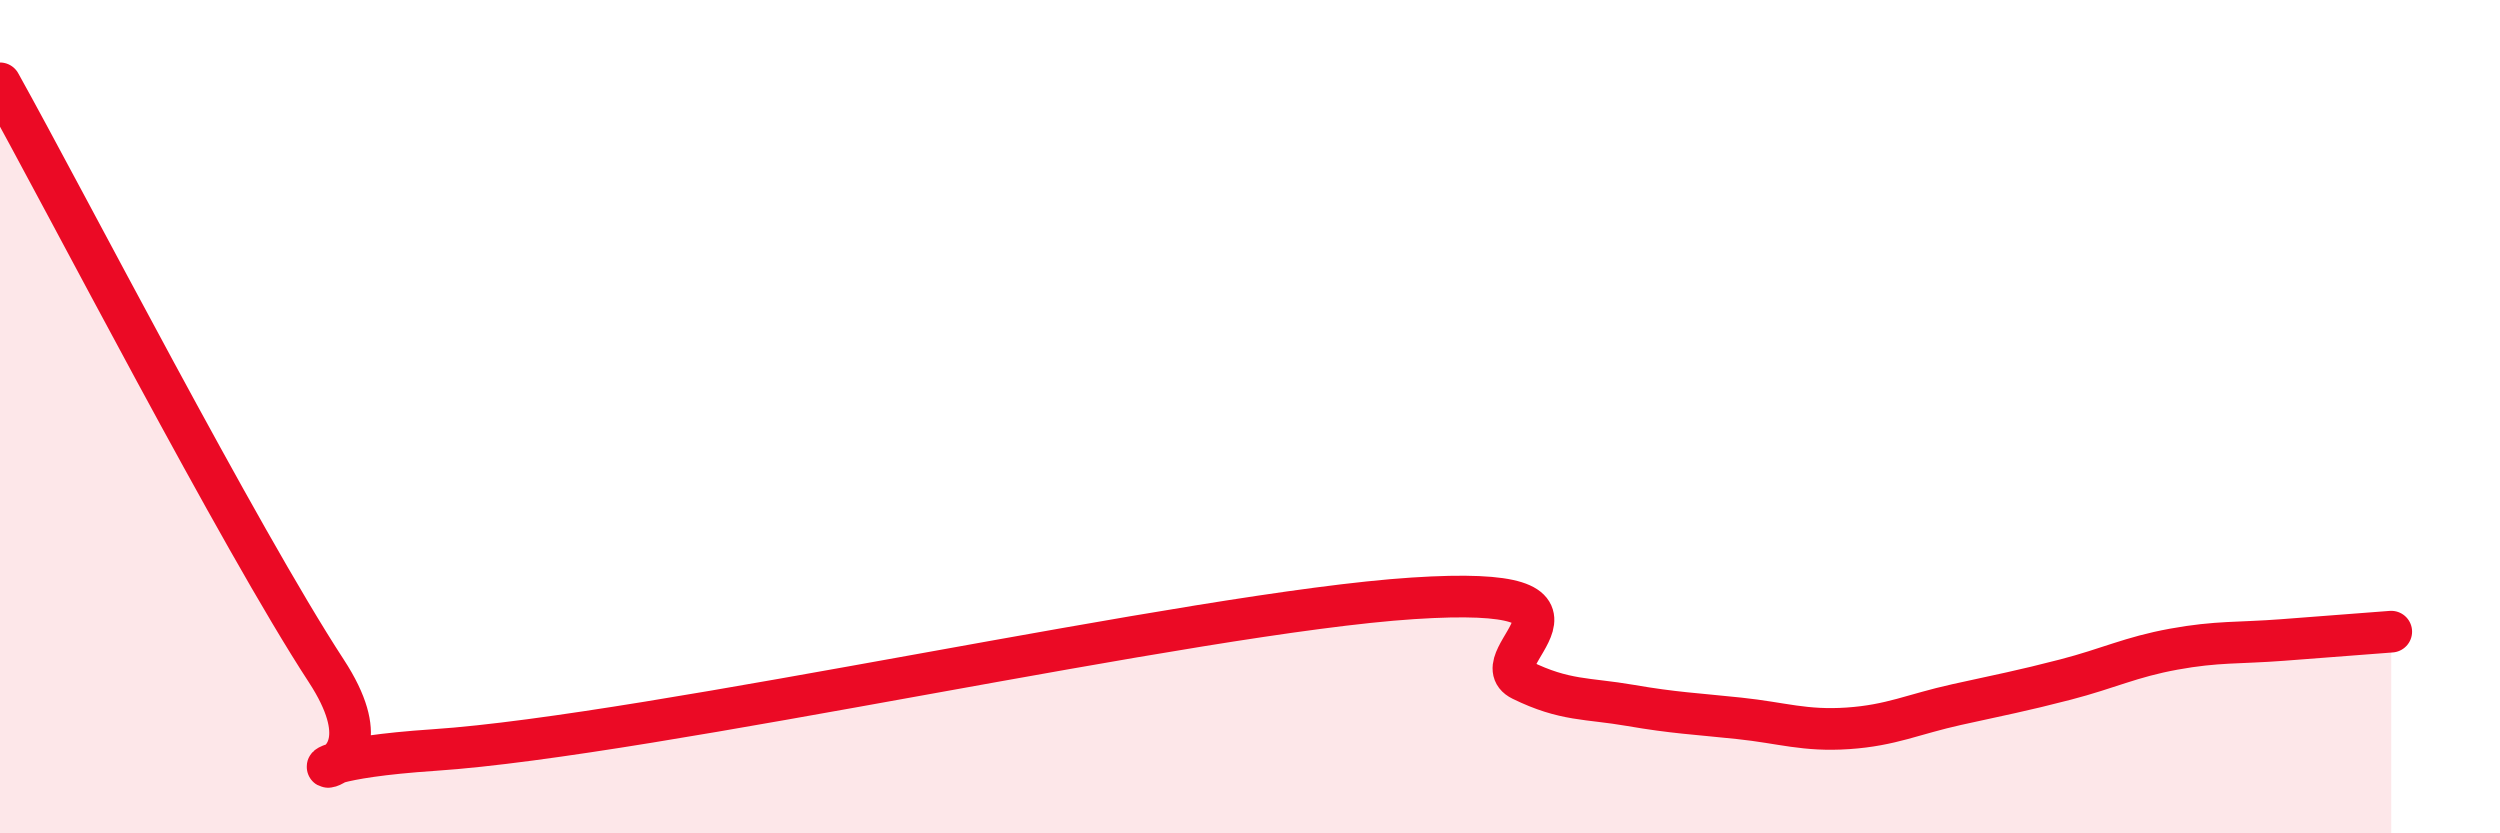 
    <svg width="60" height="20" viewBox="0 0 60 20" xmlns="http://www.w3.org/2000/svg">
      <path
        d="M 0,2 C 1.57,4.82 5.74,12.9 7.83,16.1 C 9.92,19.3 5.21,18.35 10.43,18 C 15.65,17.65 28.69,14.7 33.91,14.36 C 39.13,14.02 35.48,15.81 36.52,16.32 C 37.56,16.83 38.09,16.75 39.13,16.93 C 40.17,17.11 40.7,17.13 41.74,17.24 C 42.78,17.35 43.31,17.55 44.35,17.48 C 45.39,17.41 45.92,17.14 46.96,16.91 C 48,16.68 48.53,16.58 49.57,16.31 C 50.61,16.04 51.13,15.77 52.17,15.58 C 53.21,15.39 53.74,15.44 54.78,15.36 C 55.82,15.28 56.87,15.2 57.39,15.16L57.39 20L0 20Z"
        fill="#EB0A25"
        opacity="0.1"
        stroke-linecap="round"
        stroke-linejoin="round"
      />
      <path
        d="M 0,2 C 1.57,4.82 5.74,12.9 7.83,16.1 C 9.92,19.3 5.21,18.35 10.43,18 C 15.65,17.65 28.69,14.7 33.91,14.36 C 39.13,14.02 35.48,15.81 36.52,16.32 C 37.56,16.83 38.09,16.75 39.13,16.93 C 40.17,17.11 40.7,17.13 41.74,17.24 C 42.78,17.35 43.31,17.55 44.35,17.48 C 45.39,17.41 45.92,17.14 46.96,16.91 C 48,16.68 48.53,16.58 49.57,16.31 C 50.61,16.04 51.13,15.77 52.17,15.58 C 53.21,15.39 53.74,15.44 54.78,15.36 C 55.82,15.28 56.87,15.2 57.39,15.16"
        stroke="#EB0A25"
        stroke-width="1"
        fill="none"
        stroke-linecap="round"
        stroke-linejoin="round"
      />
    </svg>
  